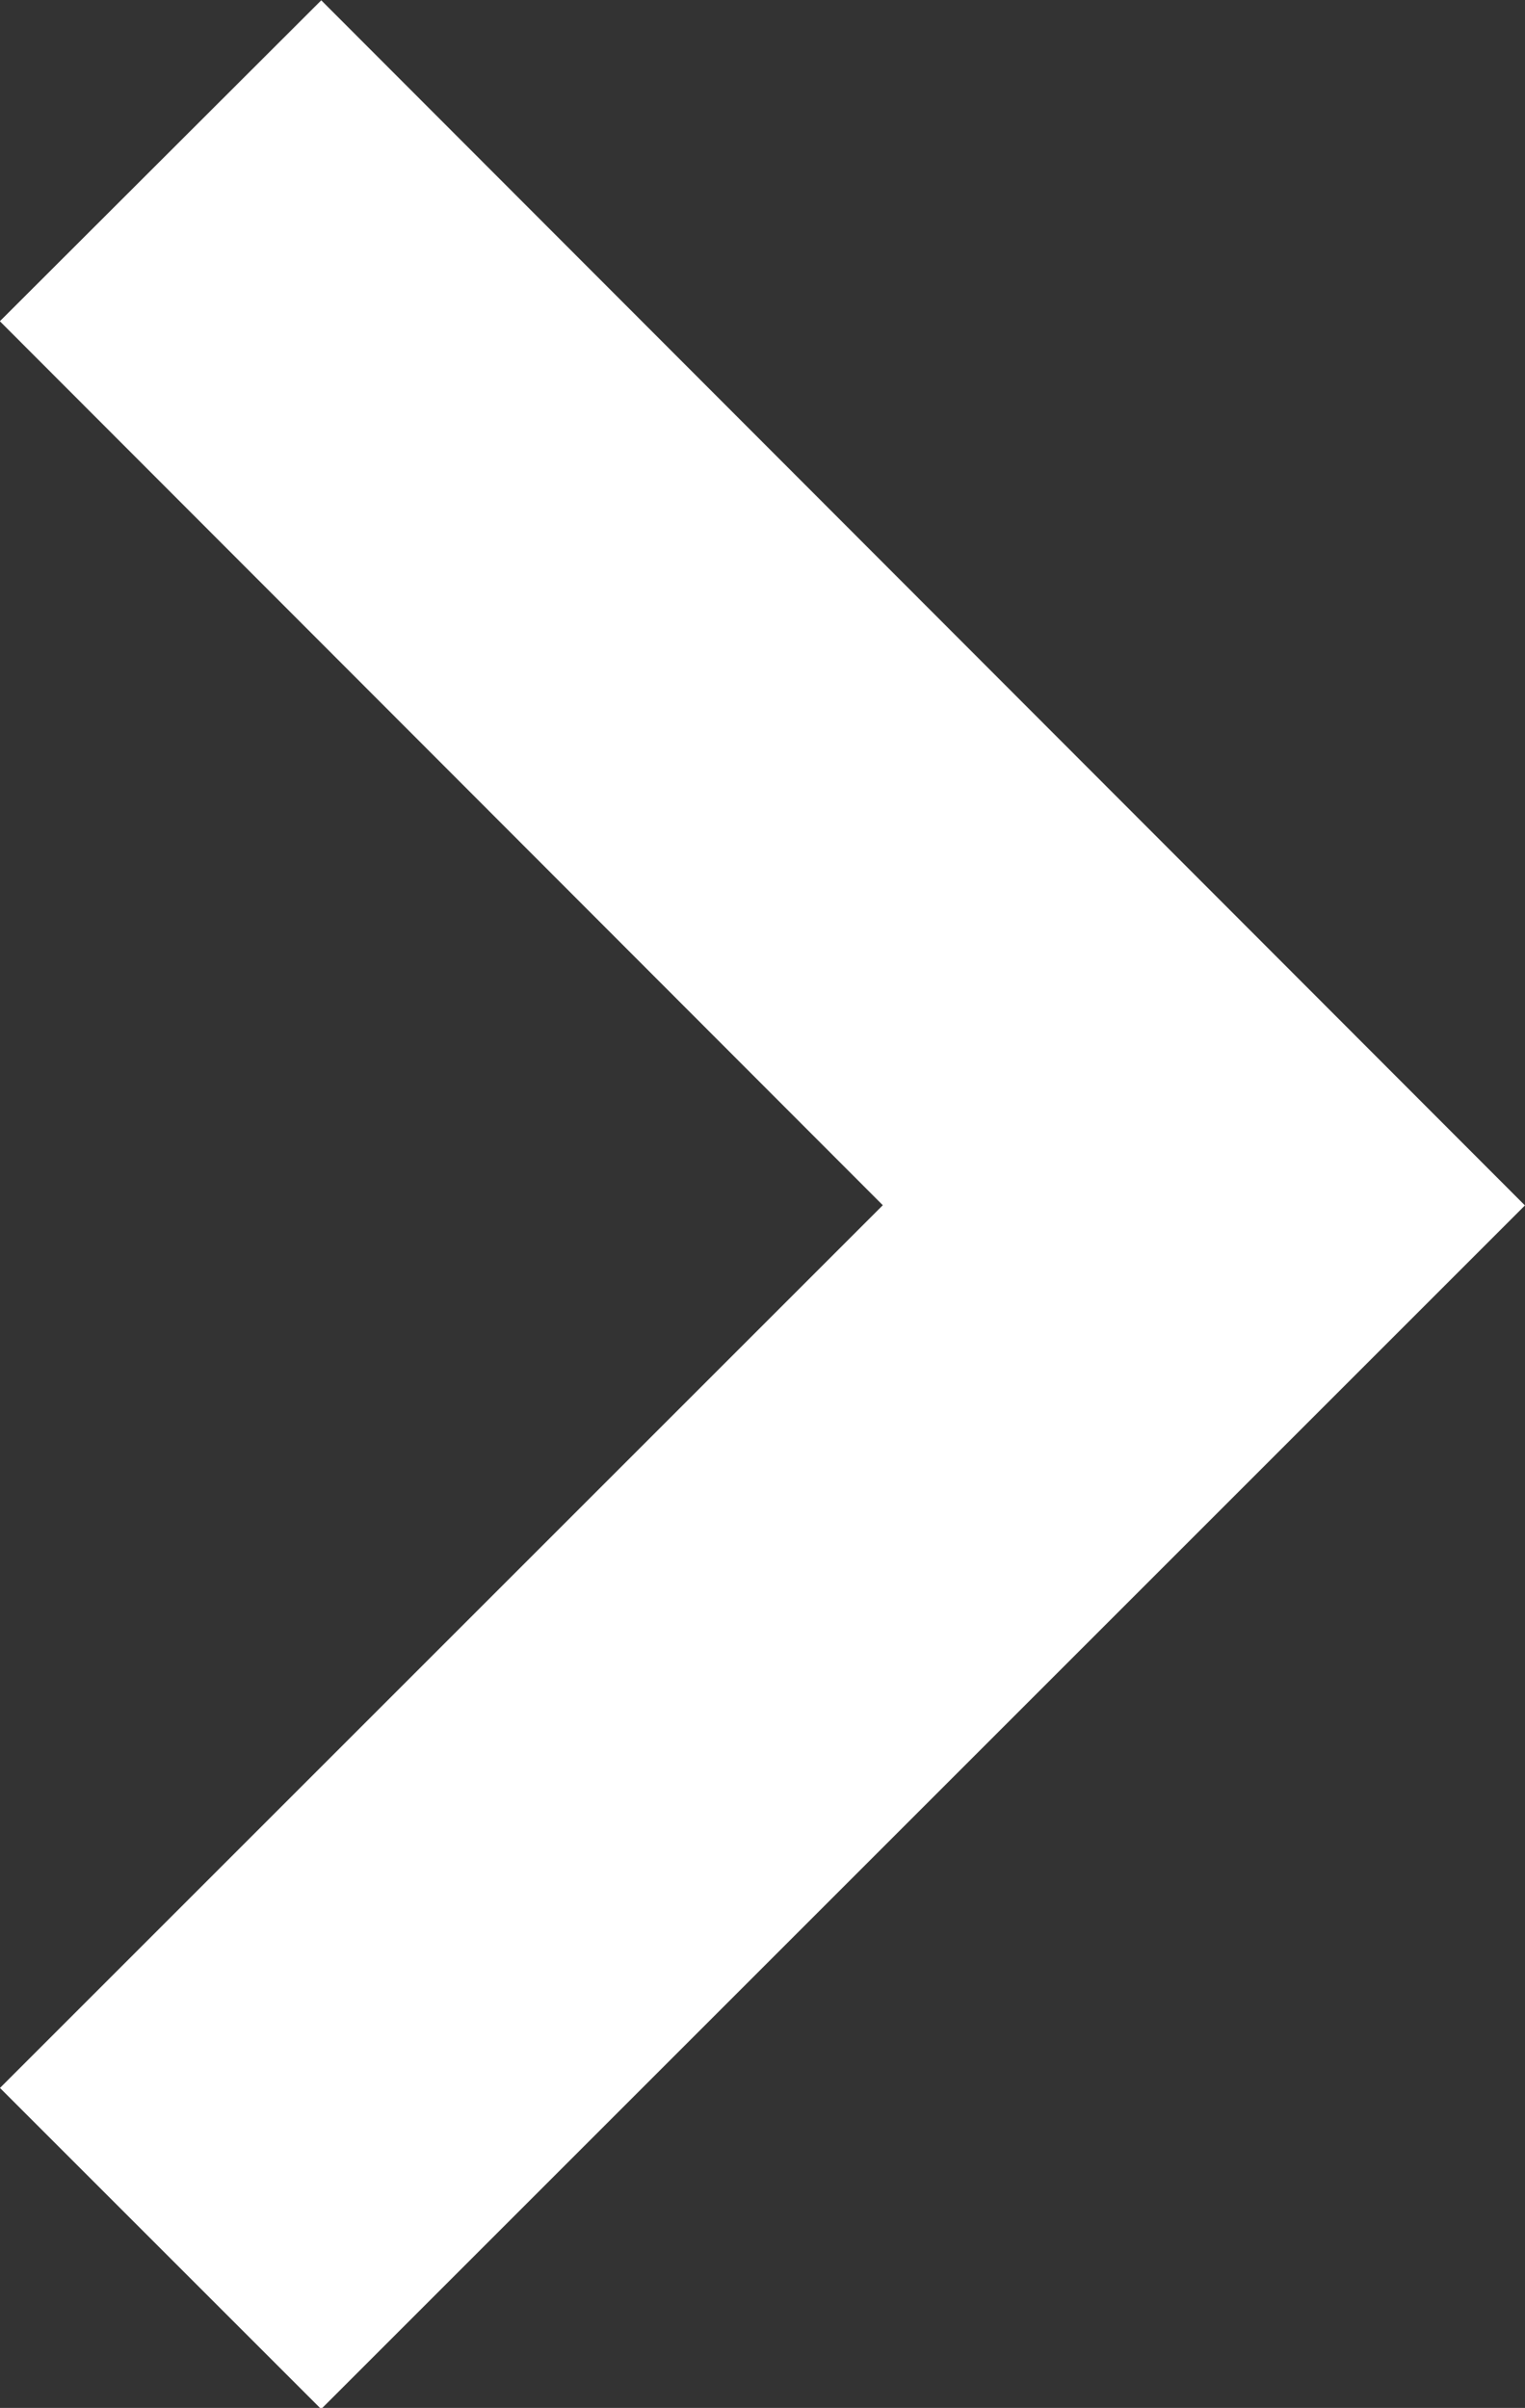 <svg xmlns="http://www.w3.org/2000/svg" width="6.715" height="10.604" viewBox="0 0 6.715 10.604">
  <rect x="0" y="0" width="6.715" height="10.604" fill="#333333" stroke="none"/>
  <path id="Path_13583" data-name="Path 13583" d="M-22448.473-17387.7l4.594,4.6-4.594,4.594" transform="translate(22449.18 17388.408)" fill="none" stroke="#fff" stroke-width="2"/>
</svg>
